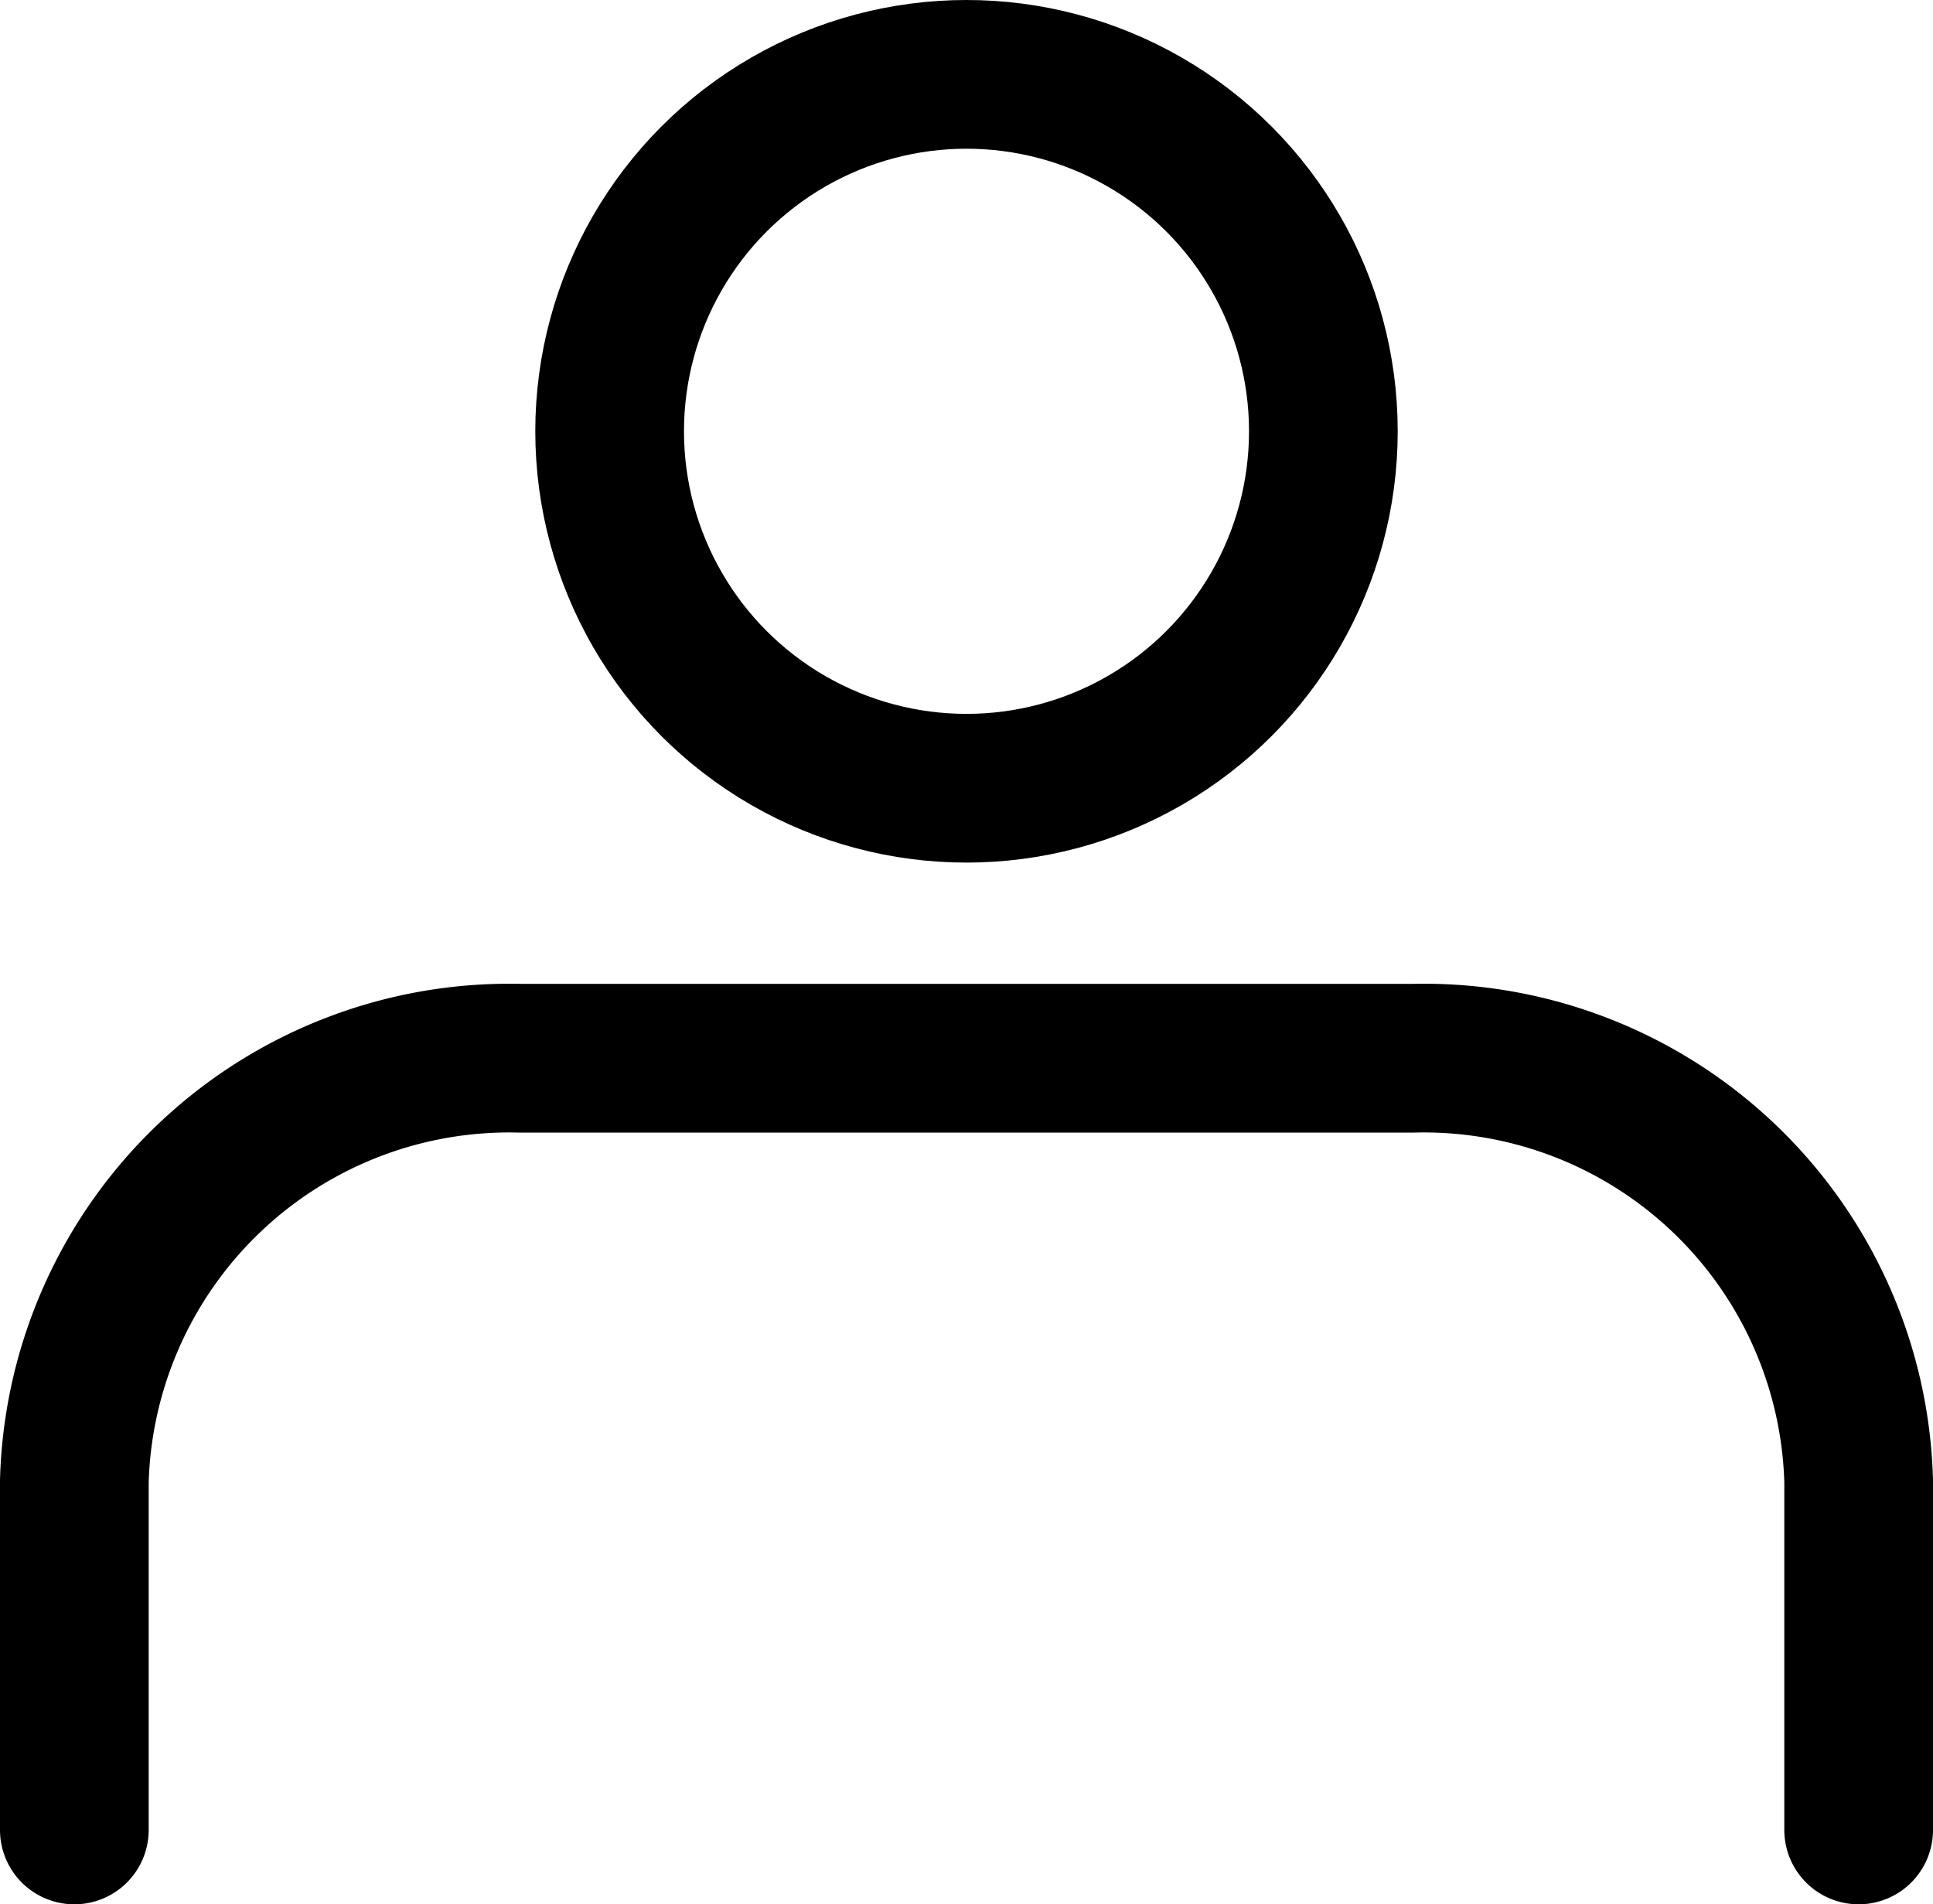 <svg xmlns="http://www.w3.org/2000/svg" width="32.5" height="32.011" viewBox="0 0 32.5 32.011">
  <g id="グループ_589" data-name="グループ 589" transform="translate(1818.75 -6903.75)">
    <path id="_1e5a033d-f44d-4e5b-8c3f-41890e5e3ad0" data-name="1e5a033d-f44d-4e5b-8c3f-41890e5e3ad0" d="M34.444,29.639V23.778a7.313,7.313,0,0,0-7.5-7.111h-15a7.314,7.314,0,0,0-7.5,7.111v5.861" transform="translate(-1821.944 6904.872)" fill="none" stroke="#000" stroke-linecap="round" stroke-linejoin="round" stroke-width="2.5"/>
    <circle id="_1c2167a9-51d9-4f2a-b294-fec01a01b729" data-name="1c2167a9-51d9-4f2a-b294-fec01a01b729" cx="6" cy="6" r="6" transform="translate(-1808.5 6905)" fill="none" stroke="#000" stroke-linecap="round" stroke-linejoin="round" stroke-width="2.5"/>
  </g>
</svg>

